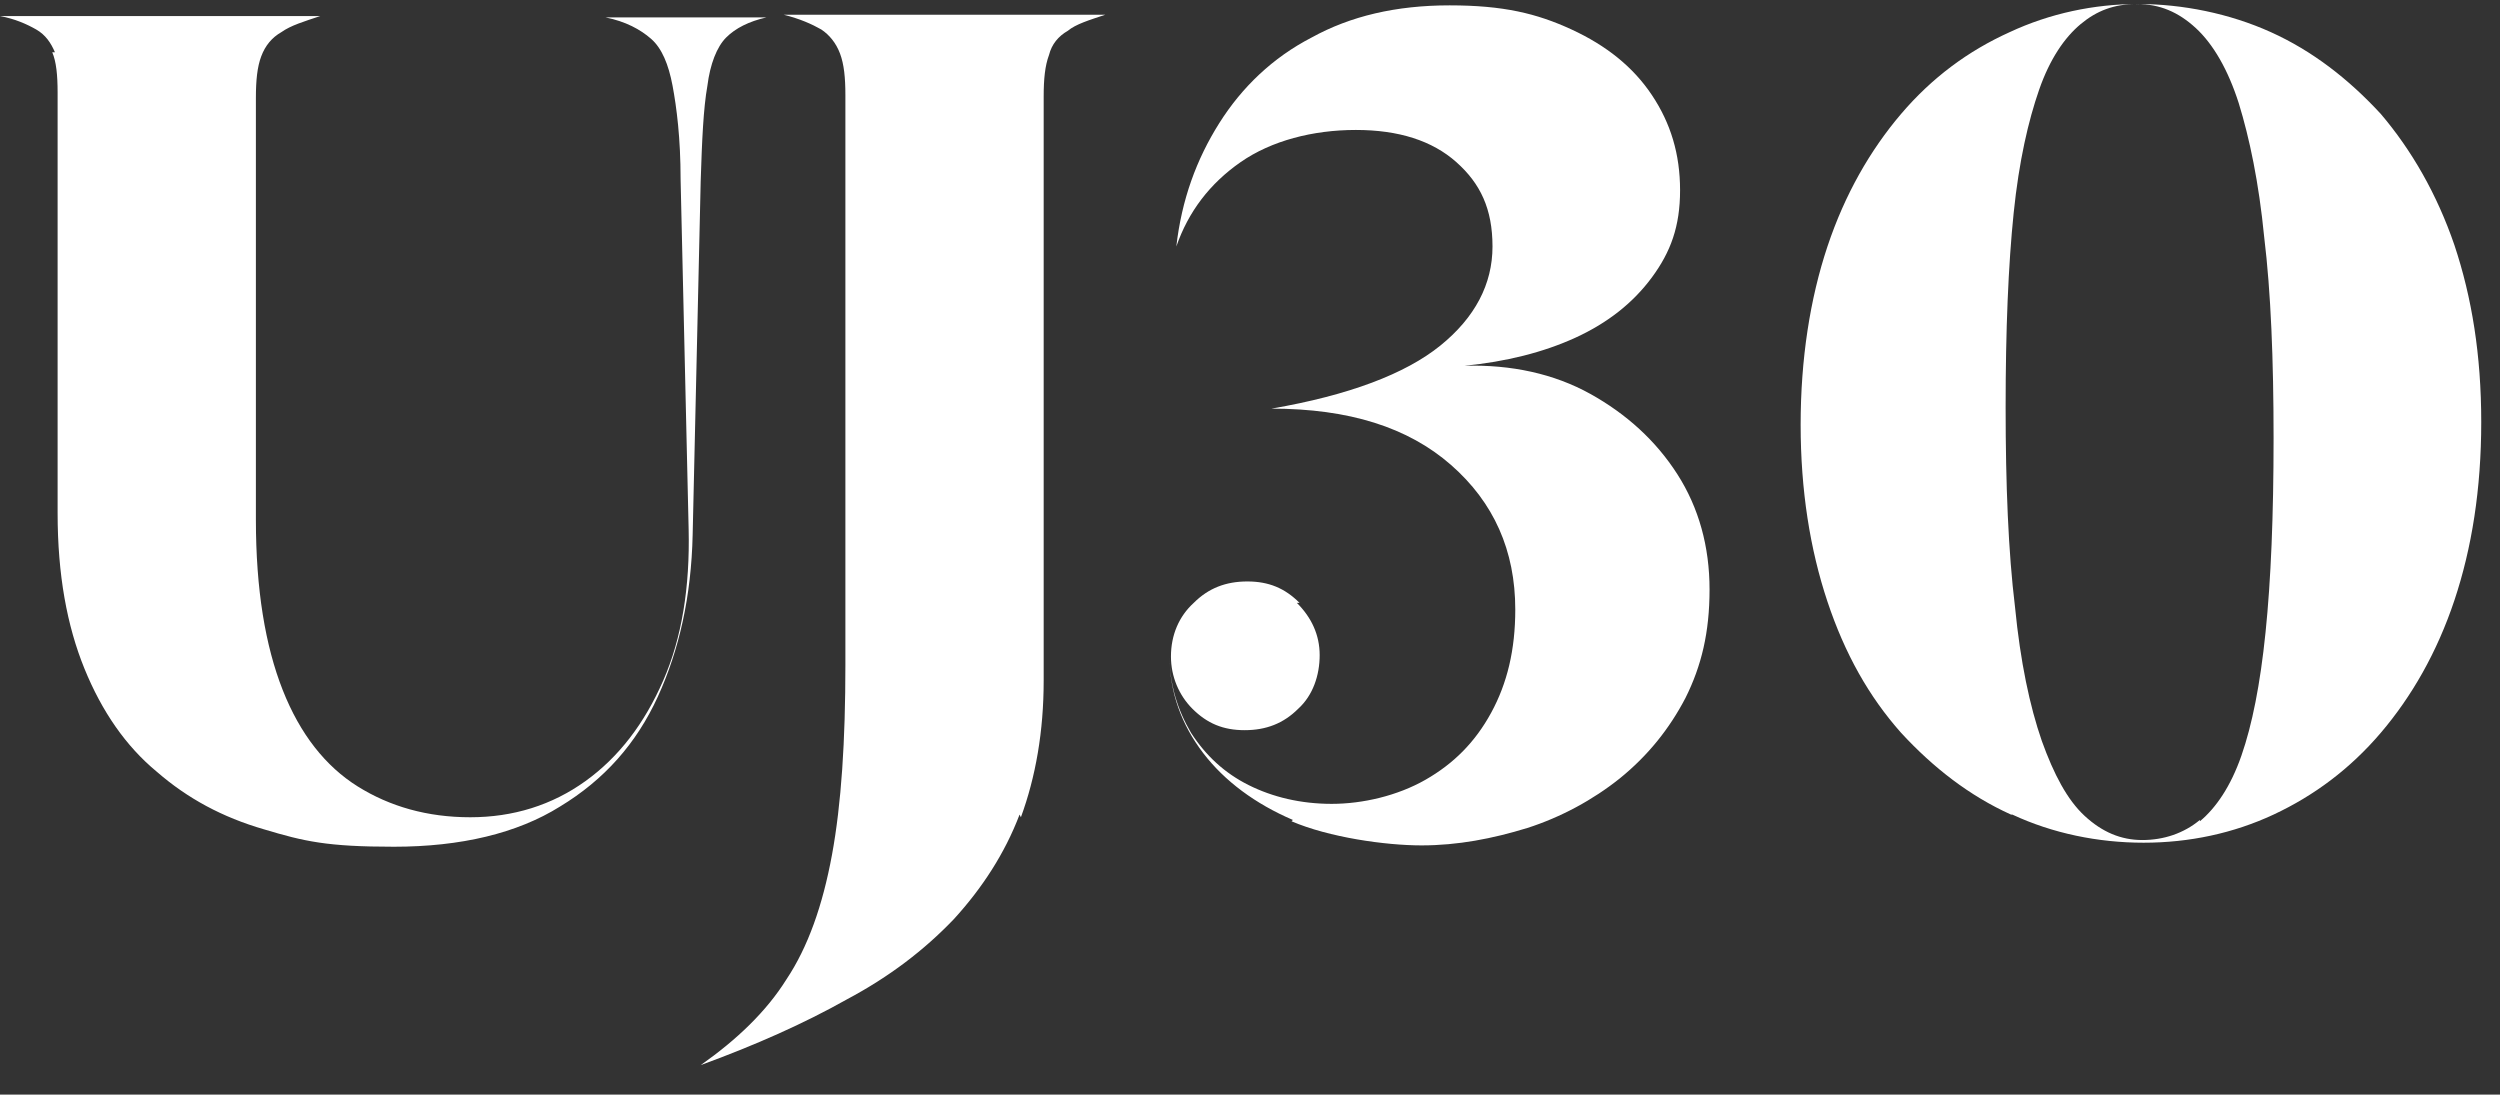 <svg xmlns="http://www.w3.org/2000/svg" id="Layer_1" viewBox="0 0 186.6 81.7"><rect x="0" y="0" width="186.6" height="81.7" fill="#333333" stroke="none"/><path d="m4.1,3.9c-.3-.7-.7-1.3-1.4-1.7-.7-.4-1.6-.8-2.7-1h0s23.9,0,23.9,0h0c-1.2.4-2.2.7-2.9,1.2-.7.4-1.2,1-1.5,1.8-.3.8-.4,1.8-.4,3.1v31.5c0,5.2.7,9.4,2,12.7,1.3,3.3,3.2,5.7,5.6,7.2,2.4,1.5,5.2,2.3,8.4,2.3s6.1-.9,8.6-2.7c2.5-1.8,4.4-4.3,5.8-7.5,1.4-3.2,2-7,1.9-11.3l-.6-26.1c0-3.1-.3-5.4-.6-7-.3-1.6-.8-2.8-1.6-3.5-.8-.7-1.9-1.3-3.4-1.6h0s12,0,12,0h0c-1.3.3-2.3.8-3,1.5-.7.7-1.2,2-1.4,3.6-.3,1.7-.4,4-.5,7.1l-.6,26.4c-.1,4.6-1,8.6-2.6,12.1-1.6,3.5-4,6.2-7.3,8.2-3.2,2-7.4,3-12.4,3s-6.7-.4-9.7-1.3c-3.1-.9-5.7-2.3-8-4.3-2.3-1.9-4.1-4.5-5.4-7.7-1.3-3.2-2-7-2-11.6V6.9c0-1.3-.1-2.3-.4-3Z" style="fill:#fff; stroke-width:0px;"></path><path d="m76.1,60.8c-1.1,2.9-2.8,5.5-4.9,7.8-2.2,2.3-4.8,4.3-8,6-3.2,1.8-6.8,3.4-10.9,4.9h0c2.7-1.9,4.9-4,6.4-6.4,1.6-2.4,2.7-5.5,3.4-9.3.7-3.8,1-8.5,1-14.2V7.1c0-1.3-.1-2.3-.4-3.1-.3-.8-.8-1.4-1.4-1.8-.7-.4-1.6-.8-2.8-1.1h0s24,0,24,0h0c-1.2.4-2.2.7-2.8,1.2-.7.4-1.2,1-1.4,1.8-.3.8-.4,1.8-.4,3.1v43.6c0,3.8-.6,7.2-1.7,10.2Z" style="fill:#fff; stroke-width:0px;"></path><path d="m96.5,61.2c-2.8-1.2-5.1-2.9-6.7-5-1.6-2.1-2.5-4.5-2.5-7.2h0c0,2.1.6,4,1.6,5.7,1.1,1.7,2.5,3,4.3,3.9,1.8.9,3.9,1.4,6.2,1.4s4.9-.6,7-1.8c2.1-1.2,3.7-2.8,4.9-5,1.2-2.2,1.8-4.7,1.8-7.7,0-4.4-1.6-8-4.8-10.8-3.2-2.8-7.6-4.2-13.4-4.2h0c5.8-1,10-2.6,12.6-4.7,2.6-2.1,3.9-4.6,3.9-7.4s-.9-4.7-2.7-6.3c-1.8-1.6-4.3-2.4-7.5-2.4s-6.3.8-8.6,2.4c-2.3,1.6-3.9,3.7-4.8,6.3h0c.4-3.5,1.5-6.5,3.2-9.2s4-4.9,6.9-6.4c2.9-1.6,6.3-2.4,10.3-2.4s6.5.6,9.1,1.8c2.6,1.2,4.6,2.8,6,4.9,1.4,2.1,2.1,4.4,2.1,7.1s-.7,4.6-2.1,6.5-3.3,3.4-5.7,4.5c-2.4,1.1-5.2,1.8-8.3,2.1h0c3.5-.1,6.7.6,9.4,2.1,2.7,1.5,4.9,3.5,6.5,6,1.6,2.5,2.4,5.4,2.4,8.6s-.6,5.7-1.8,8.1c-1.2,2.3-2.8,4.3-4.9,6-2,1.6-4.4,2.9-6.9,3.7-2.6.8-5.2,1.3-7.9,1.3s-6.9-.6-9.7-1.8Zm.3-16.2c1.1,1.1,1.7,2.4,1.7,3.9s-.5,3-1.6,4c-1.1,1.1-2.4,1.6-4,1.6s-2.8-.5-3.9-1.6c-1-1-1.6-2.4-1.6-3.9h0c0-1.6.6-3,1.7-4,1.1-1.1,2.4-1.6,4-1.6s2.8.5,3.9,1.6Z" style="fill:#fff; stroke-width:0px;"></path><path d="m150.1,60.8c-3.1-1.4-5.8-3.5-8.2-6.1-2.4-2.7-4.2-5.9-5.5-9.8-1.3-3.9-2-8.3-2-13.2s.7-9.4,2-13.3c1.3-3.9,3.2-7.2,5.5-9.9,2.3-2.7,5-4.7,8.1-6.1,3-1.4,6.3-2.1,9.6-2.1s6.8.7,9.9,2.1c3.1,1.4,5.8,3.5,8.2,6.1,2.3,2.7,4.2,6,5.5,9.8,1.3,3.9,2,8.2,2,13.2s-.7,9.4-2,13.3c-1.3,3.9-3.2,7.2-5.5,9.9-2.3,2.7-5,4.7-8,6.1-3,1.4-6.3,2.1-9.7,2.1s-6.8-.7-9.8-2.1Zm14.1.5c1.2-1,2.3-2.6,3.1-4.9.8-2.3,1.4-5.3,1.8-9.2.4-3.9.6-8.7.6-14.5s-.2-10.9-.7-15c-.4-4.1-1.1-7.4-1.9-10-.8-2.5-1.9-4.4-3.2-5.6-1.3-1.2-2.7-1.8-4.4-1.8s-3,.5-4.2,1.5c-1.2,1-2.3,2.6-3.1,4.9-.8,2.3-1.5,5.3-1.9,9.2-.4,3.9-.6,8.7-.6,14.5s.2,10.8.7,14.9c.4,4.1,1.1,7.4,2,10,.9,2.5,1.9,4.4,3.2,5.6,1.3,1.2,2.7,1.8,4.3,1.8s3.1-.5,4.3-1.5Z" style="fill:#fff; stroke-width:0px;"></path></svg>